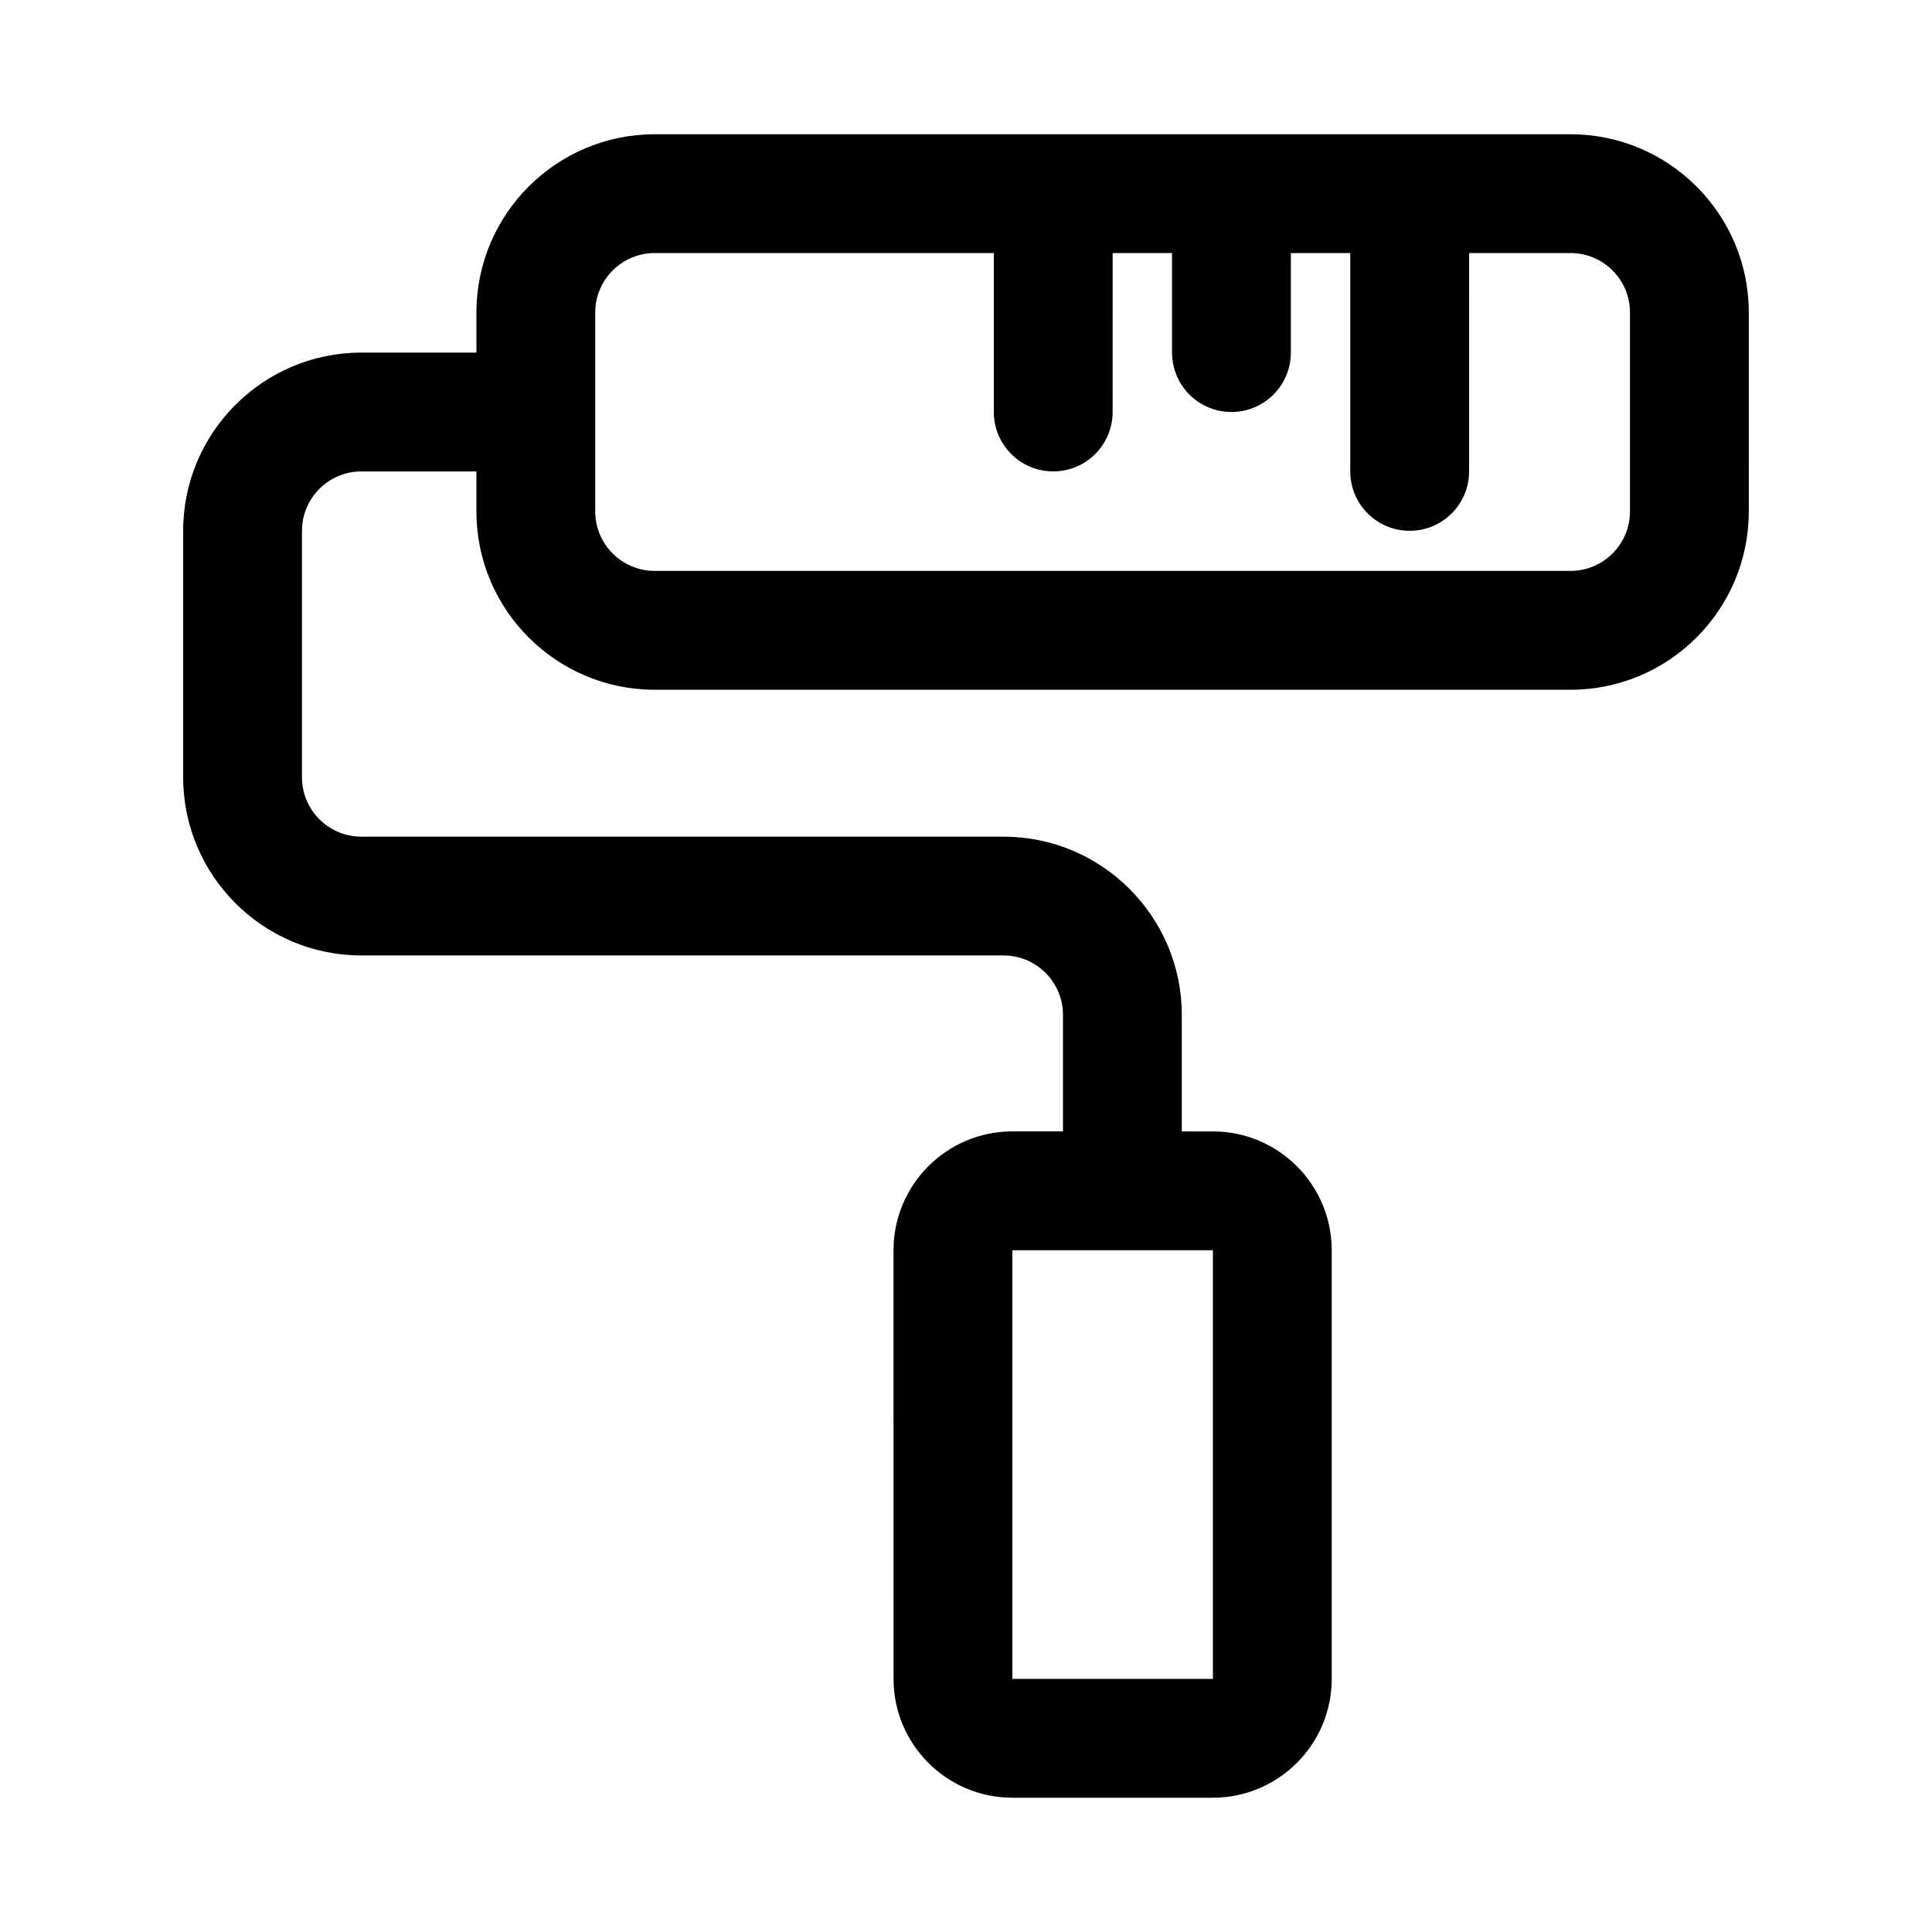 <?xml version="1.0" encoding="UTF-8"?>
<!-- Uploaded to: ICON Repo, www.iconrepo.com, Generator: ICON Repo Mixer Tools -->
<svg fill="#000000" width="800px" height="800px" version="1.1" viewBox="144 144 512 512" xmlns="http://www.w3.org/2000/svg">
 <path d="m560.22 179.58h-242.73c-26.047 0-47.23 21.188-47.23 47.23v10.633h-30.492c-26.047 0-47.23 21.188-47.23 47.23v65.305c0 26.047 21.188 47.23 47.23 47.23h170.19c8.688 0 15.742 7.066 15.742 15.742v30.879h-13.422c-17.359 0-31.488 14.121-31.488 31.488l0.004 113.61c0 17.367 14.129 31.488 31.488 31.488h53.148c17.359 0 31.488-14.121 31.488-31.488v-113.6c0-17.367-14.129-31.488-31.488-31.488h-8.242v-30.879c0-26.047-21.188-47.23-47.23-47.23l-170.19-0.004c-8.688 0-15.742-7.066-15.742-15.742v-65.305c0-8.68 7.059-15.742 15.742-15.742h30.488v10.625c0 26.047 21.188 47.23 47.23 47.23h242.73c26.047 0 47.23-21.188 47.23-47.23l0.004-52.75c0-26.043-21.188-47.23-47.23-47.23zm-94.789 409.34h-53.152v-113.6h53.152zm110.53-309.37c0 8.68-7.059 15.742-15.742 15.742h-242.73c-8.688 0-15.742-7.066-15.742-15.742v-52.746c0-8.68 7.059-15.742 15.742-15.742h89.883v42.121c0 8.695 7.043 15.742 15.742 15.742 8.703 0 15.742-7.051 15.742-15.742l0.004-42.121h15.742v26.375c0 8.695 7.043 15.742 15.742 15.742 8.703 0 15.742-7.051 15.742-15.742l0.004-26.375h15.742v57.863c0 8.695 7.043 15.742 15.742 15.742 8.703 0 15.742-7.051 15.742-15.742l0.008-57.863h26.891c8.688 0 15.742 7.066 15.742 15.742z"/>
</svg>